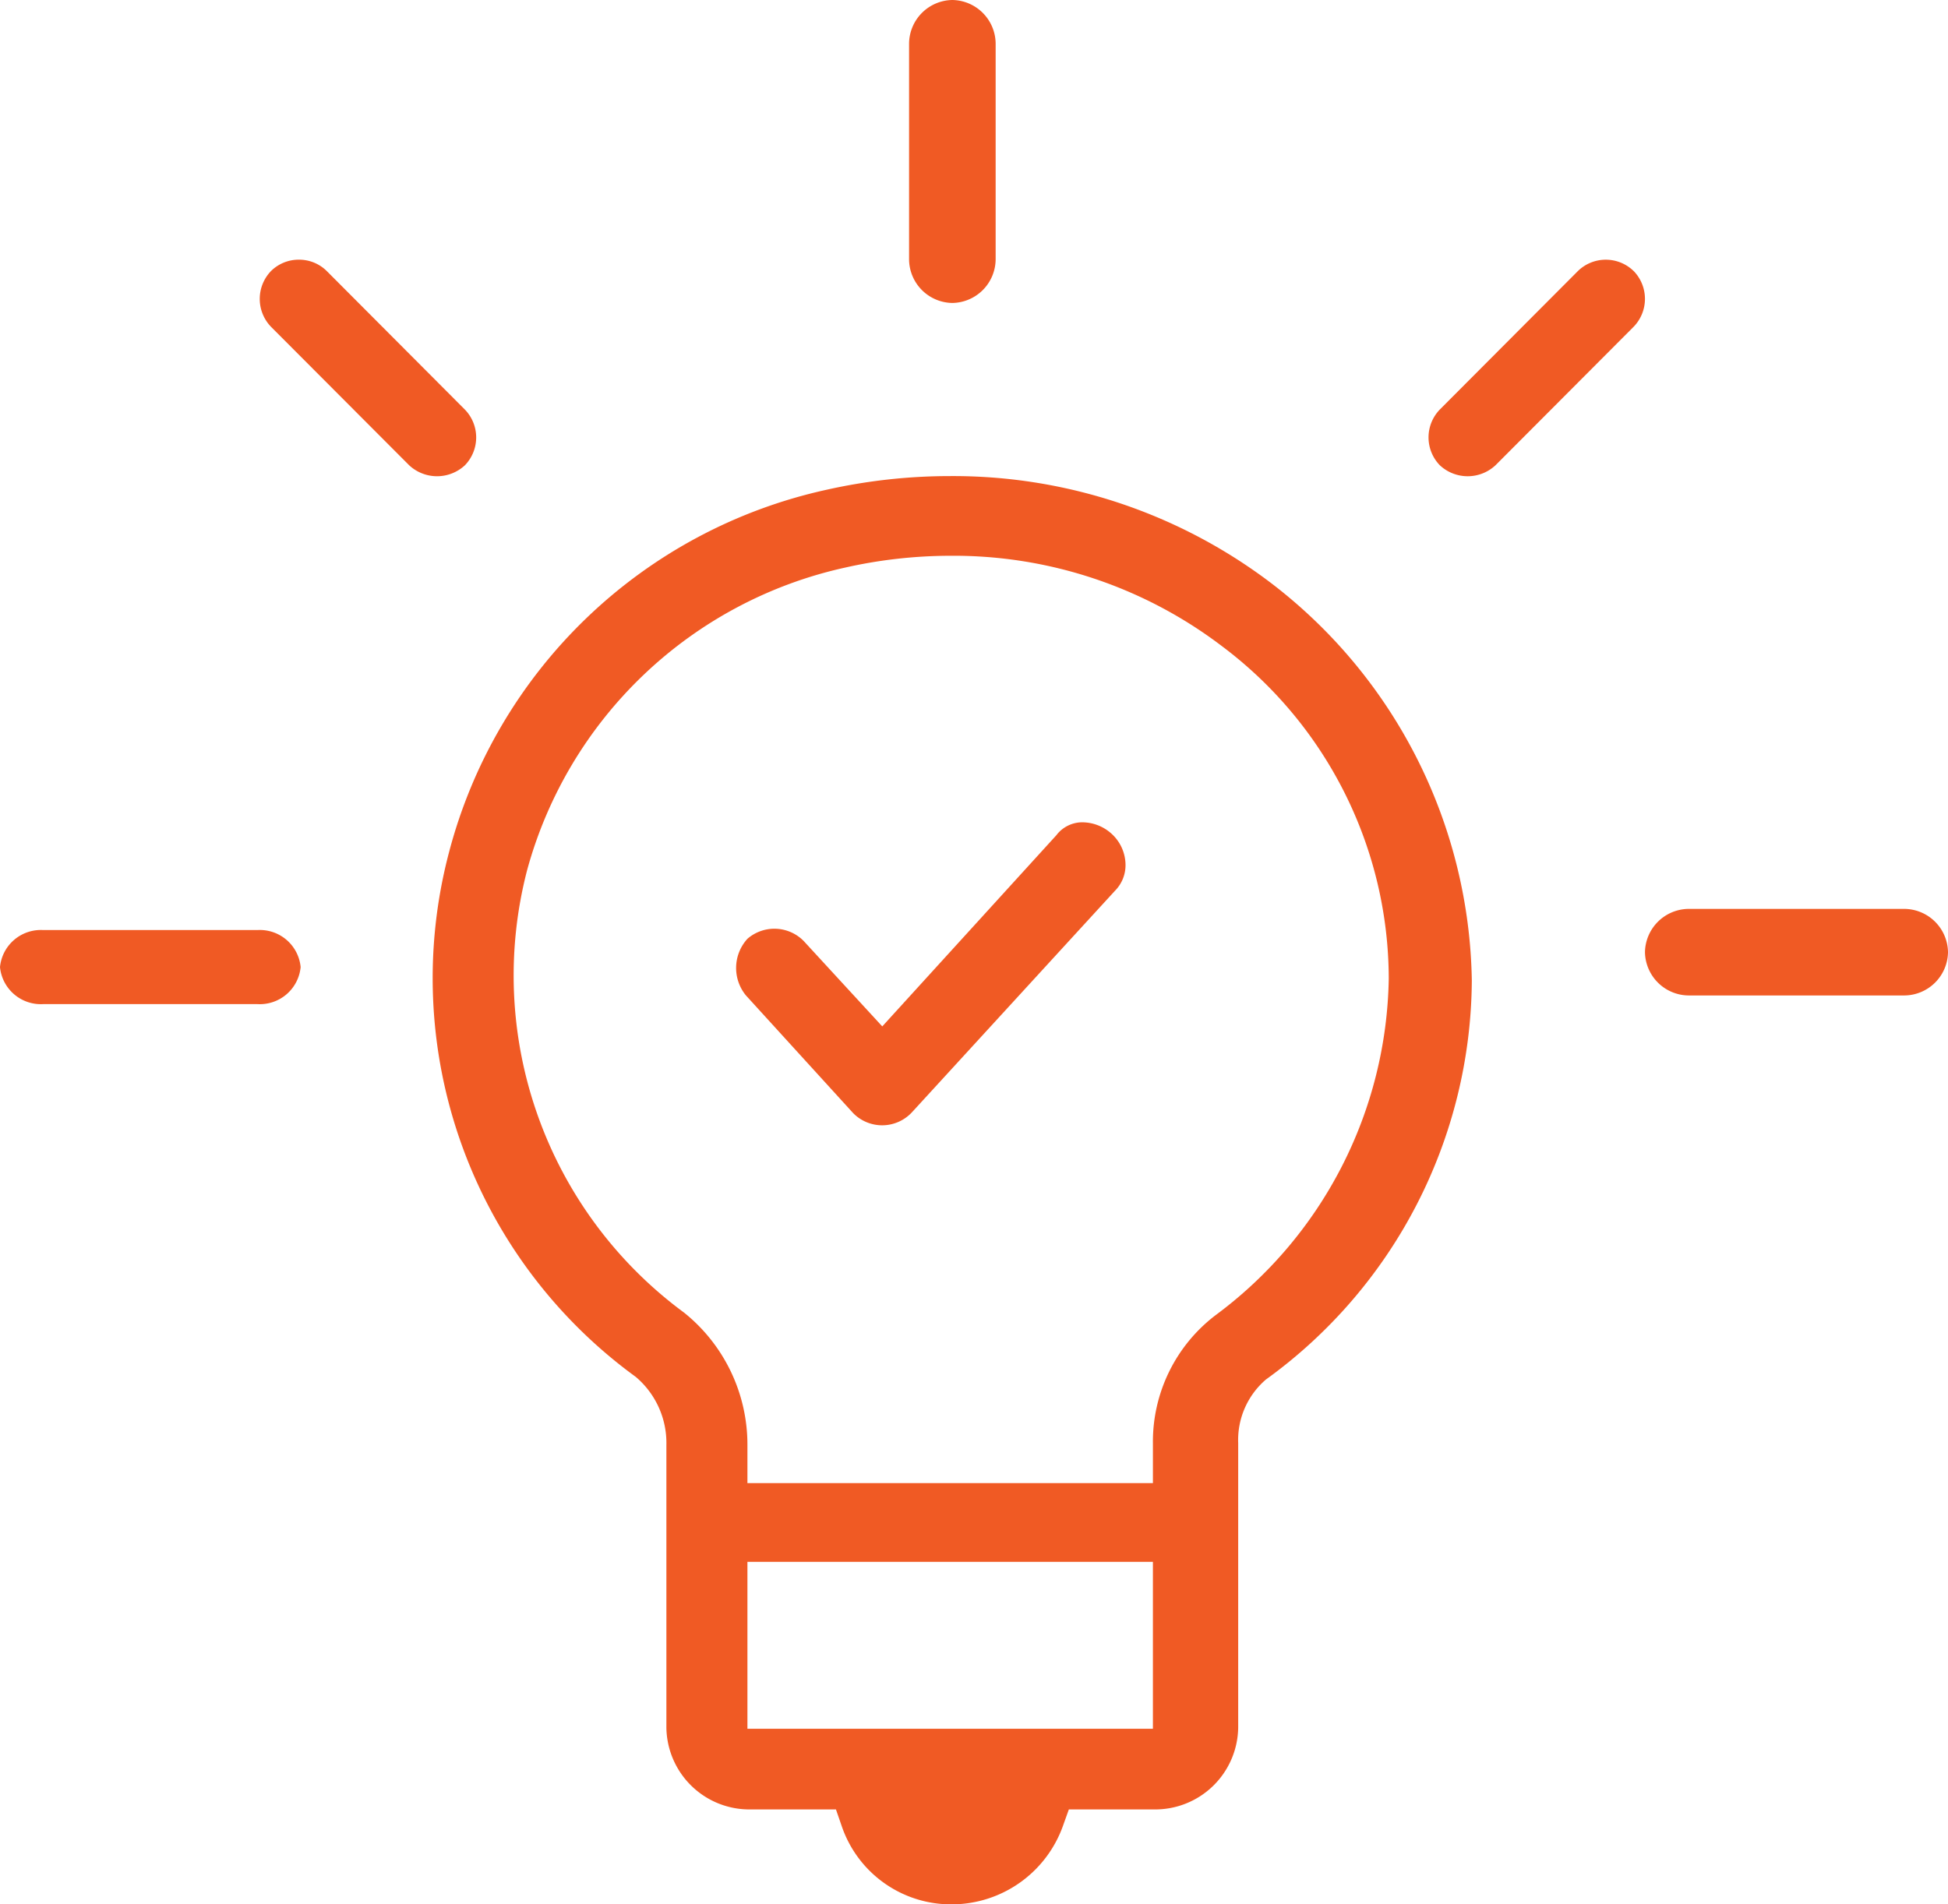 <svg xmlns="http://www.w3.org/2000/svg" xmlns:xlink="http://www.w3.org/1999/xlink" width="45" height="44" viewBox="0 0 45 44">
  <defs>
    <clipPath id="clip-path">
      <path id="Clip_8" data-name="Clip 8" d="M0,0H6.942V1.711H0Z" transform="translate(0 0.489)" fill="none"/>
    </clipPath>
  </defs>
  <g id="Group_16" data-name="Group 16" transform="translate(-0.05)">
    <path id="Fill_1" data-name="Fill 1" d="M12,33A2.667,2.667,0,0,1,9.44,31.18l-.129-.373H7.336A1.918,1.918,0,0,1,5.394,28.92V22.388a2,2,0,0,0-.71-1.577A11.39,11.39,0,0,1,.374,8.687,11.58,11.58,0,0,1,9.08.319,13.025,13.025,0,0,1,11.934,0,12.15,12.15,0,0,1,19.4,2.5,11.79,11.79,0,0,1,24,11.659a11.451,11.451,0,0,1-4.754,9.213,1.839,1.839,0,0,0-.643,1.469V28.92a1.918,1.918,0,0,1-1.943,1.887H14.691l-.131.366A2.732,2.732,0,0,1,12,33ZM7.266,25.086v3.857h9.367V25.086ZM11.958,1.841a11.1,11.1,0,0,0-2.443.275A9.8,9.8,0,0,0,2.178,9.1,9.675,9.675,0,0,0,5.805,19.33a3.911,3.911,0,0,1,1.461,3.058v.879h9.367v-.927a3.672,3.672,0,0,1,1.448-2.953,9.874,9.874,0,0,0,4-7.776,9.621,9.621,0,0,0-3.846-7.676A10.235,10.235,0,0,0,11.958,1.841Z" transform="translate(10.05 11)" fill="#f05a24"/>
    <path id="Fill_3" data-name="Fill 3" d="M1,0A1.016,1.016,0,0,0,0,1.006V5.994A1.015,1.015,0,0,0,1,7,1.016,1.016,0,0,0,2,5.994V1.006A1.016,1.016,0,0,0,1,0" transform="translate(21.05)" fill="#f05a24"/>
    <path id="Fill_5" data-name="Fill 5" d="M.261,1.551l3.192,3.2a.945.945,0,0,0,1.286,0,.925.925,0,0,0,0-1.288L1.548.262A.907.907,0,0,0,.9,0,.907.907,0,0,0,.261.262a.927.927,0,0,0,0,1.289" transform="translate(6.05 6)" fill="#f05a24"/>
    <g id="Group_9" data-name="Group 9" transform="translate(0.05 21)">
      <path id="Clip_8-2" data-name="Clip 8" d="M0,0H6.942V1.711H0Z" transform="translate(0 0.489)" fill="none"/>
      <g id="Group_9-2" data-name="Group 9" clip-path="url(#clip-path)">
        <path id="Fill_7" data-name="Fill 7" d="M5.945,0H1A.948.948,0,0,0,0,.855a.948.948,0,0,0,1,.856H5.945a.947.947,0,0,0,1-.856.947.947,0,0,0-1-.855" transform="translate(0 0.489)" fill="#f05a24"/>
      </g>
    </g>
    <path id="Fill_10" data-name="Fill 10" d="M5.994,0H1.007A1.017,1.017,0,0,0,0,1,1.017,1.017,0,0,0,1.007,2H5.994A1.016,1.016,0,0,0,7,1,1.016,1.016,0,0,0,5.994,0" transform="translate(38.05 21)" fill="#f05a24"/>
    <path id="Fill_12" data-name="Fill 12" d="M4.738.262a.922.922,0,0,0-1.287,0l-3.19,3.2a.925.925,0,0,0,0,1.288.942.942,0,0,0,1.286,0l3.191-3.2a.925.925,0,0,0,0-1.289" transform="translate(33.05 6)" fill="#f05a24"/>
    <path id="Fill_14" data-name="Fill 14" d="M8.755,1.583A.84.84,0,0,0,9,.965a.98.98,0,0,0-.31-.69A1.011,1.011,0,0,0,7.968,0a.754.754,0,0,0-.546.273L7.406.294,3.381,4.715,1.567,2.743a.95.95,0,0,0-1.3-.053A1,1,0,0,0,.232,4L2.705,6.715A.938.938,0,0,0,4.066,6.7Z" transform="translate(17.05 19)" fill="#f05a24"/>
  </g>
</svg>
